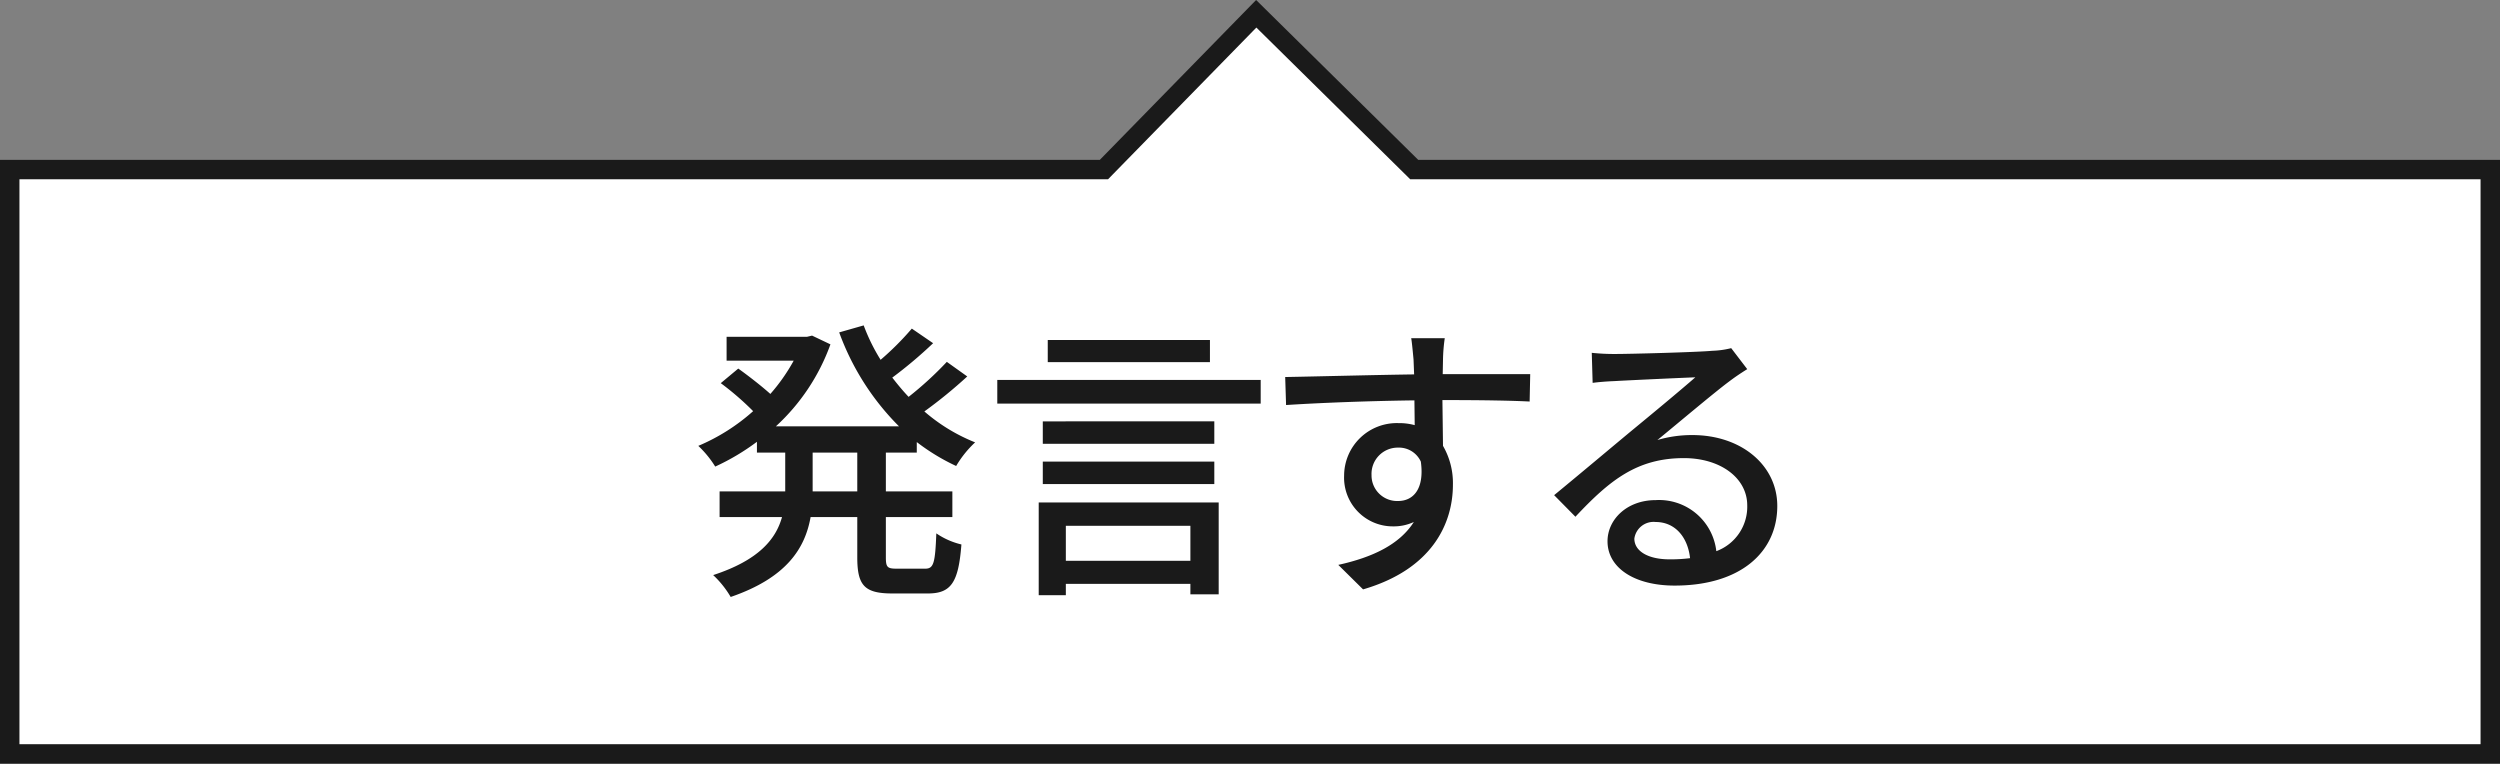 <svg xmlns="http://www.w3.org/2000/svg" width="257.117" height="78.54" viewBox="0 0 257.117 78.54">
  <rect x="0" y="0" width="257.117" height="78.54" fill="#808080" stroke="none"/>
  <path id="パス_352" data-name="パス 352" d="M145.447,274.644,129.2,258.622l-15.664,16.022H1v60.1H256.117v-60.1Z" transform="translate(0 -257.205)" fill="#fff" stroke="#1a1a1a" stroke-miterlimit="10" stroke-width="2"/>
  <path id="パス_381" data-name="パス 381" d="M26.34-21.51a35.933,35.933,0,0,1-3.93,3.6c-.6-.63-1.14-1.29-1.68-1.98a45.3,45.3,0,0,0,4.2-3.54l-2.19-1.5a29.4,29.4,0,0,1-3.21,3.21,19.379,19.379,0,0,1-1.74-3.54l-2.52.72a26.4,26.4,0,0,0,6.15,9.66H8.76a21.155,21.155,0,0,0,5.61-8.43l-1.89-.9-.51.12H3.69v2.46h6.9a19,19,0,0,1-2.4,3.42c-.9-.81-2.25-1.86-3.3-2.61l-1.8,1.5a29.122,29.122,0,0,1,3.33,2.88A20.289,20.289,0,0,1,.78-12.87a10.614,10.614,0,0,1,1.74,2.13,23.418,23.418,0,0,0,4.29-2.55v1.11H9.72v3.99H2.97v2.64H9.39C8.76-3.27,6.99-1.11,2.31.42a9.9,9.9,0,0,1,1.8,2.25C9.87.69,11.76-2.34,12.33-5.55h4.8v4.14c0,2.88.72,3.72,3.6,3.72h3.66c2.4,0,3.15-1.14,3.45-5.04a7.7,7.7,0,0,1-2.58-1.14c-.12,3.06-.27,3.63-1.14,3.63H21.18c-.96,0-1.11-.15-1.11-1.17V-5.55h6.84V-8.19H20.07v-3.99h3.18v-1.08A21.459,21.459,0,0,0,27.3-10.8a10.848,10.848,0,0,1,1.95-2.43,18.333,18.333,0,0,1-5.22-3.18,48.288,48.288,0,0,0,4.41-3.6Zm-13.8,9.33h4.59v3.99H12.54v-3.99Zm23.67.93v2.31H53.85v-2.31Zm0-4.14v2.31H53.85v-2.31Zm-4.68-4.26v2.43H58.62v-2.43Zm5.19-4.11v2.28H53.4v-2.28ZM35.79-7.05V2.49h2.79V1.32H51.39V2.4H54.3V-7.05Zm2.79,6v-3.6H51.39v3.6Zm36.51-10.2c.39,2.82-.78,4.05-2.34,4.05a2.632,2.632,0,0,1-2.73-2.67,2.7,2.7,0,0,1,2.73-2.82A2.473,2.473,0,0,1,75.09-11.25Zm-13.95-8.7.09,2.88c3.72-.24,8.64-.42,13.2-.48L74.46-15a6,6,0,0,0-1.68-.21,5.418,5.418,0,0,0-5.58,5.4,5.01,5.01,0,0,0,5.04,5.22,4.925,4.925,0,0,0,2.13-.45C72.9-2.73,70.14-1.41,66.6-.63l2.55,2.52c7.11-2.07,9.24-6.78,9.24-10.77a7.652,7.652,0,0,0-1.02-3.99l-.06-4.71c4.38,0,7.2.06,8.97.15l.06-2.82h-9l.03-1.5a17.481,17.481,0,0,1,.18-2.19H74.1c.06.3.15,1.23.24,2.19l.06,1.53C70.11-20.16,64.53-20.01,61.14-19.95ZM102.78-1.32a15.987,15.987,0,0,1-2.13.12c-2.13,0-3.6-.81-3.6-2.13a1.994,1.994,0,0,1,2.19-1.71C101.22-5.04,102.54-3.51,102.78-1.32ZM92.67-22.44l.09,3.09c.69-.09,1.47-.15,2.22-.18,1.56-.09,6.75-.33,8.34-.39-1.5,1.32-4.98,4.2-6.66,5.58-1.77,1.47-5.52,4.62-7.86,6.54l2.19,2.22c3.54-3.78,6.36-6.03,11.16-6.03,3.75,0,6.51,2.04,6.51,4.86a4.873,4.873,0,0,1-3.18,4.71,5.921,5.921,0,0,0-6.24-5.25c-2.97,0-4.95,2.01-4.95,4.23,0,2.73,2.76,4.56,6.9,4.56,6.75,0,10.56-3.42,10.56-8.19,0-4.2-3.72-7.29-8.73-7.29a12.429,12.429,0,0,0-3.6.51c2.13-1.74,5.82-4.86,7.35-6,.63-.48,1.26-.9,1.89-1.29l-1.65-2.16a8.945,8.945,0,0,1-1.92.27c-1.62.15-8.46.33-10.02.33A21.791,21.791,0,0,1,92.67-22.44Z" transform="translate(71.038 58.726)" fill="#1a1a1a"/>
</svg>

